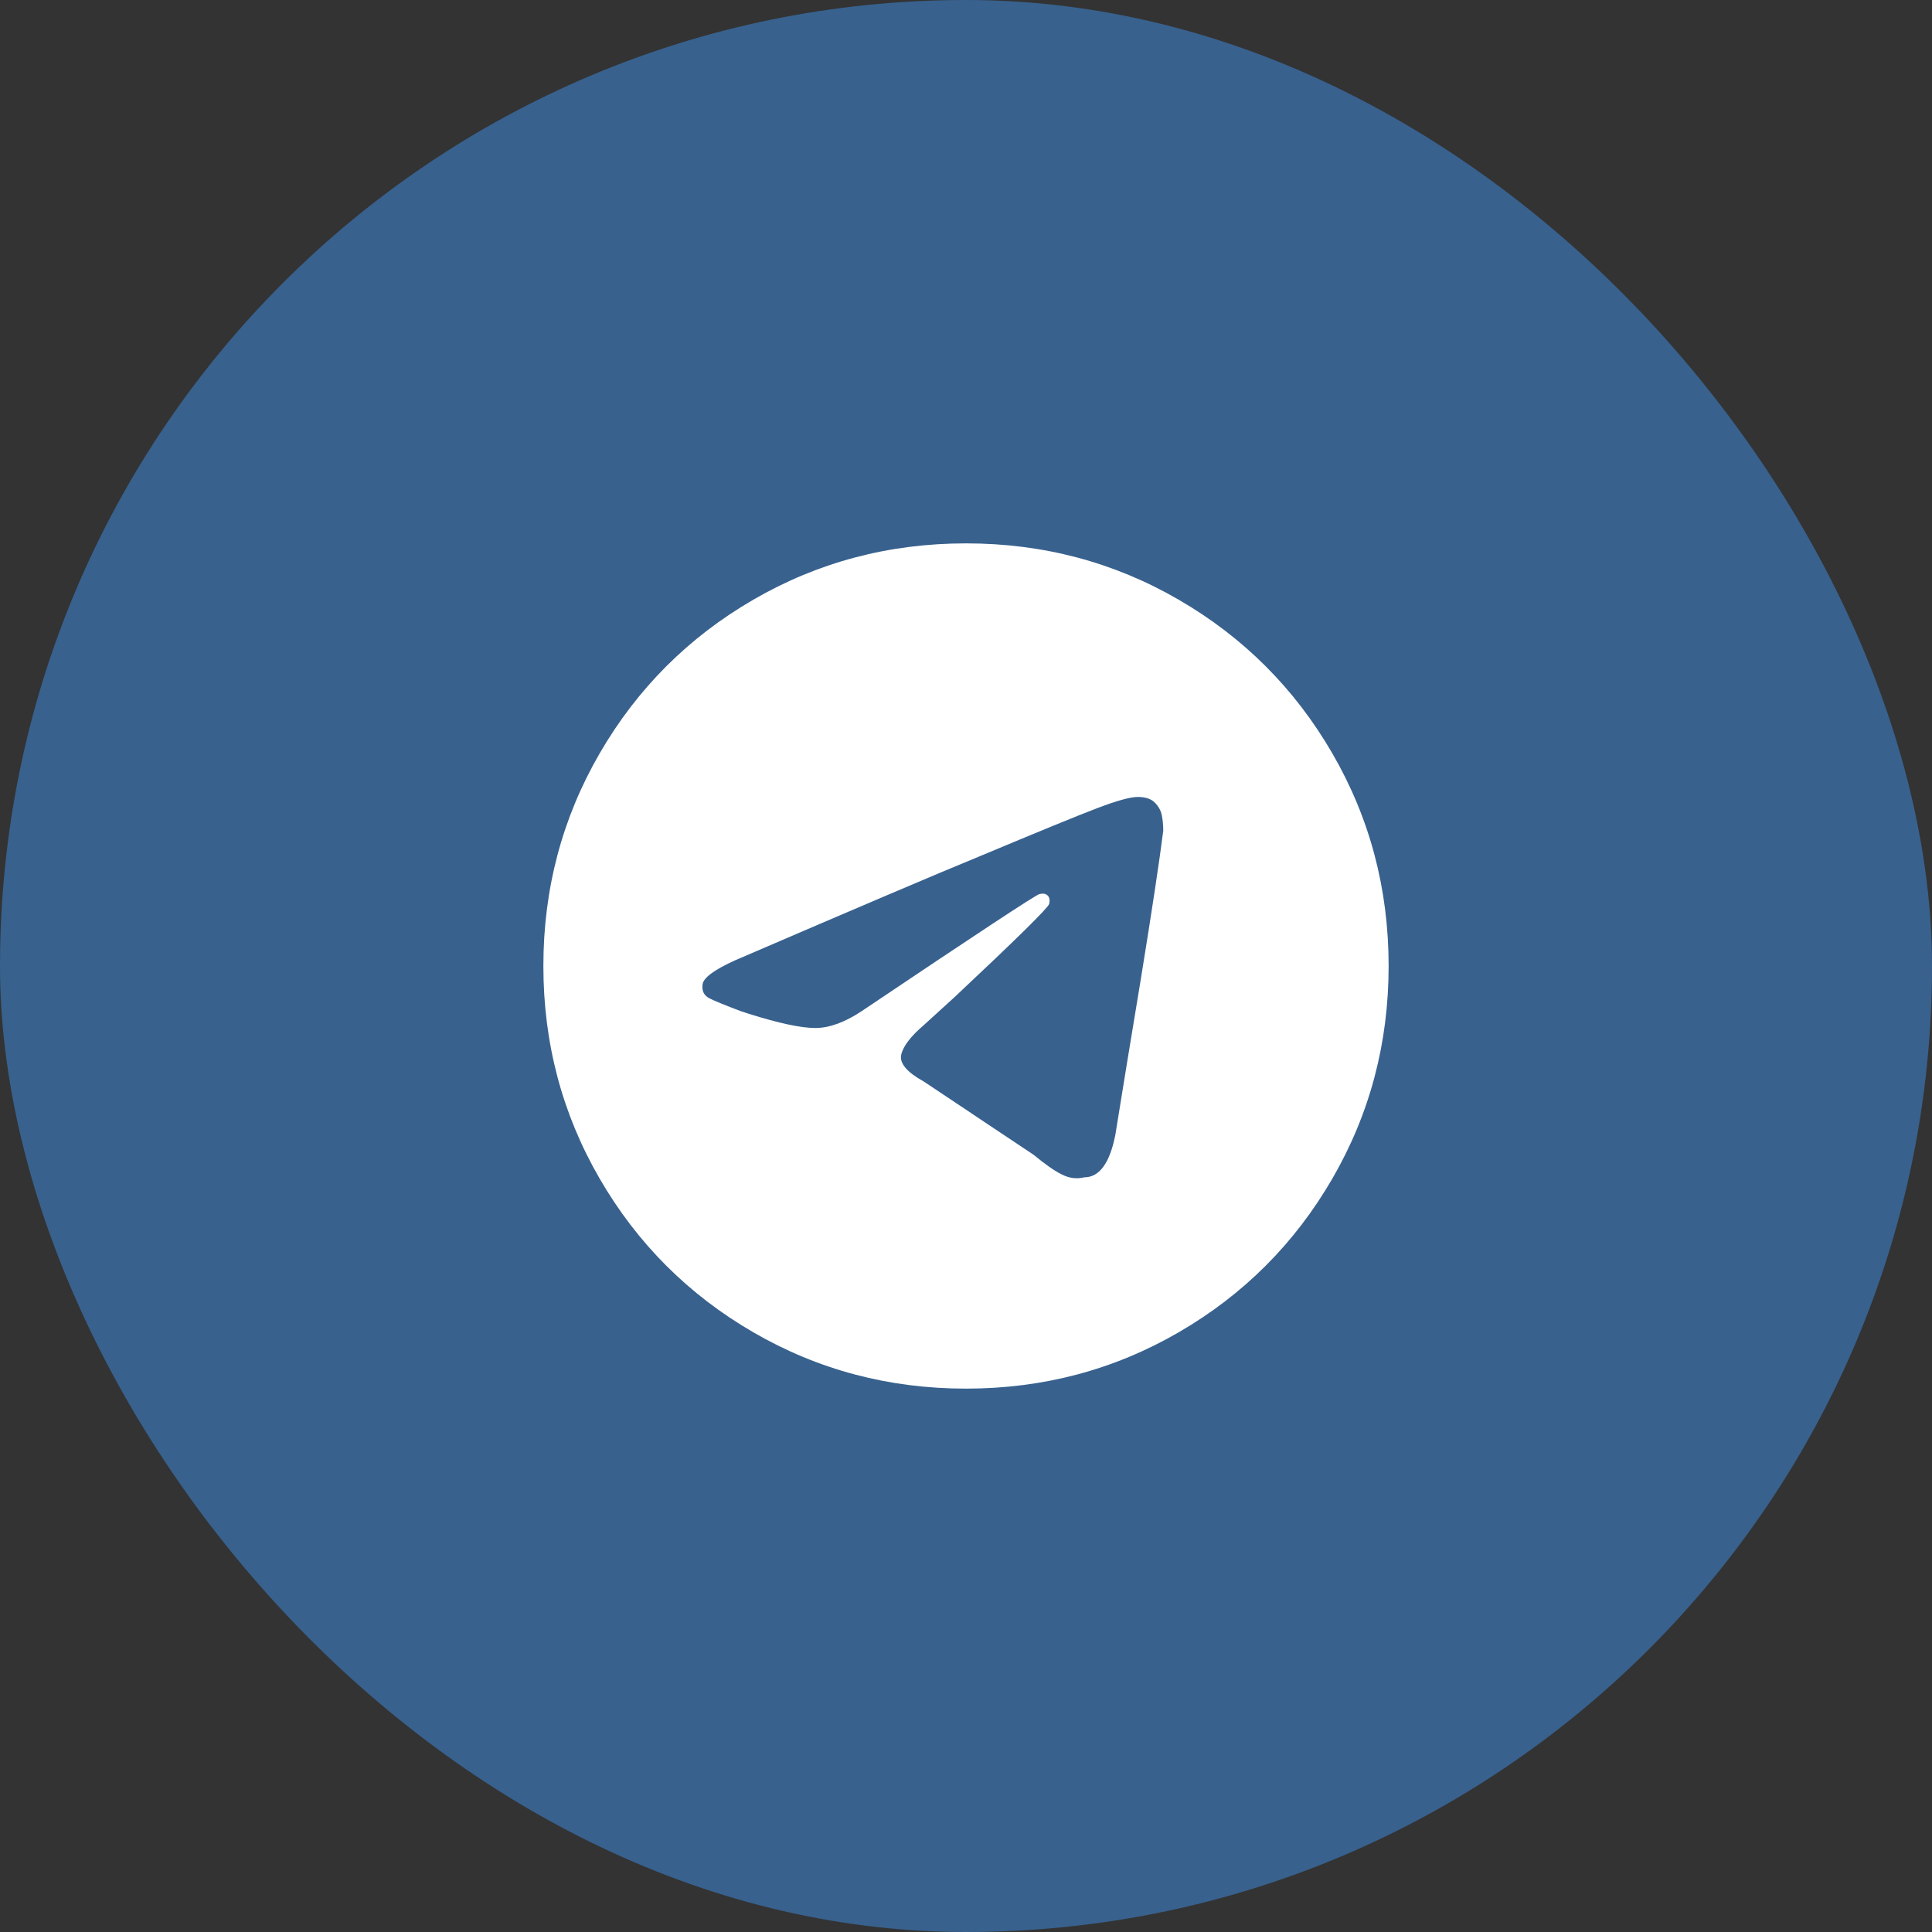 <svg width="32" height="32" viewBox="0 0 32 32" fill="none" xmlns="http://www.w3.org/2000/svg">
<rect x="0" y="0" width="32" height="32" fill="#333333" stroke="none"/>
<rect width="32" height="32" rx="16" fill="#38618E"/>
<path d="M23 16C23 17.276 22.689 18.45 22.067 19.523C21.444 20.597 20.597 21.444 19.523 22.067C18.45 22.689 17.276 23 16 23C14.724 23 13.55 22.689 12.477 22.067C11.403 21.444 10.556 20.597 9.933 19.523C9.311 18.45 9 17.276 9 16C9 14.724 9.311 13.55 9.933 12.477C10.556 11.403 11.403 10.556 12.477 9.933C13.55 9.311 14.724 9 16 9C17.276 9 18.45 9.311 19.523 9.933C20.597 10.556 21.444 11.403 22.067 12.477C22.689 13.55 23 14.724 23 16ZM16.233 14.18C15.549 14.46 14.196 15.036 12.173 15.907C11.831 16.062 11.652 16.194 11.637 16.303C11.621 16.412 11.66 16.49 11.753 16.537C11.847 16.583 12.018 16.653 12.267 16.747L12.407 16.793C12.904 16.949 13.27 17.027 13.503 17.027C13.737 17.027 13.993 16.933 14.273 16.747C16.171 15.471 17.151 14.826 17.213 14.81C17.276 14.794 17.322 14.802 17.353 14.833C17.384 14.864 17.392 14.911 17.377 14.973C17.361 15.036 16.84 15.549 15.813 16.513L15.3 16.98C15.082 17.167 14.958 17.33 14.927 17.47C14.896 17.61 15.02 17.758 15.3 17.913L17.12 19.127C17.307 19.282 17.462 19.391 17.587 19.453C17.711 19.516 17.836 19.531 17.96 19.5C18.209 19.5 18.38 19.267 18.473 18.8C18.598 18.022 18.738 17.167 18.893 16.233C19.08 15.082 19.204 14.258 19.267 13.76C19.267 13.667 19.259 13.581 19.243 13.503C19.228 13.426 19.189 13.356 19.127 13.293C19.064 13.231 18.971 13.2 18.847 13.2C18.722 13.2 18.497 13.262 18.17 13.387C17.843 13.511 17.198 13.776 16.233 14.18Z" fill="white"/>
</svg>
